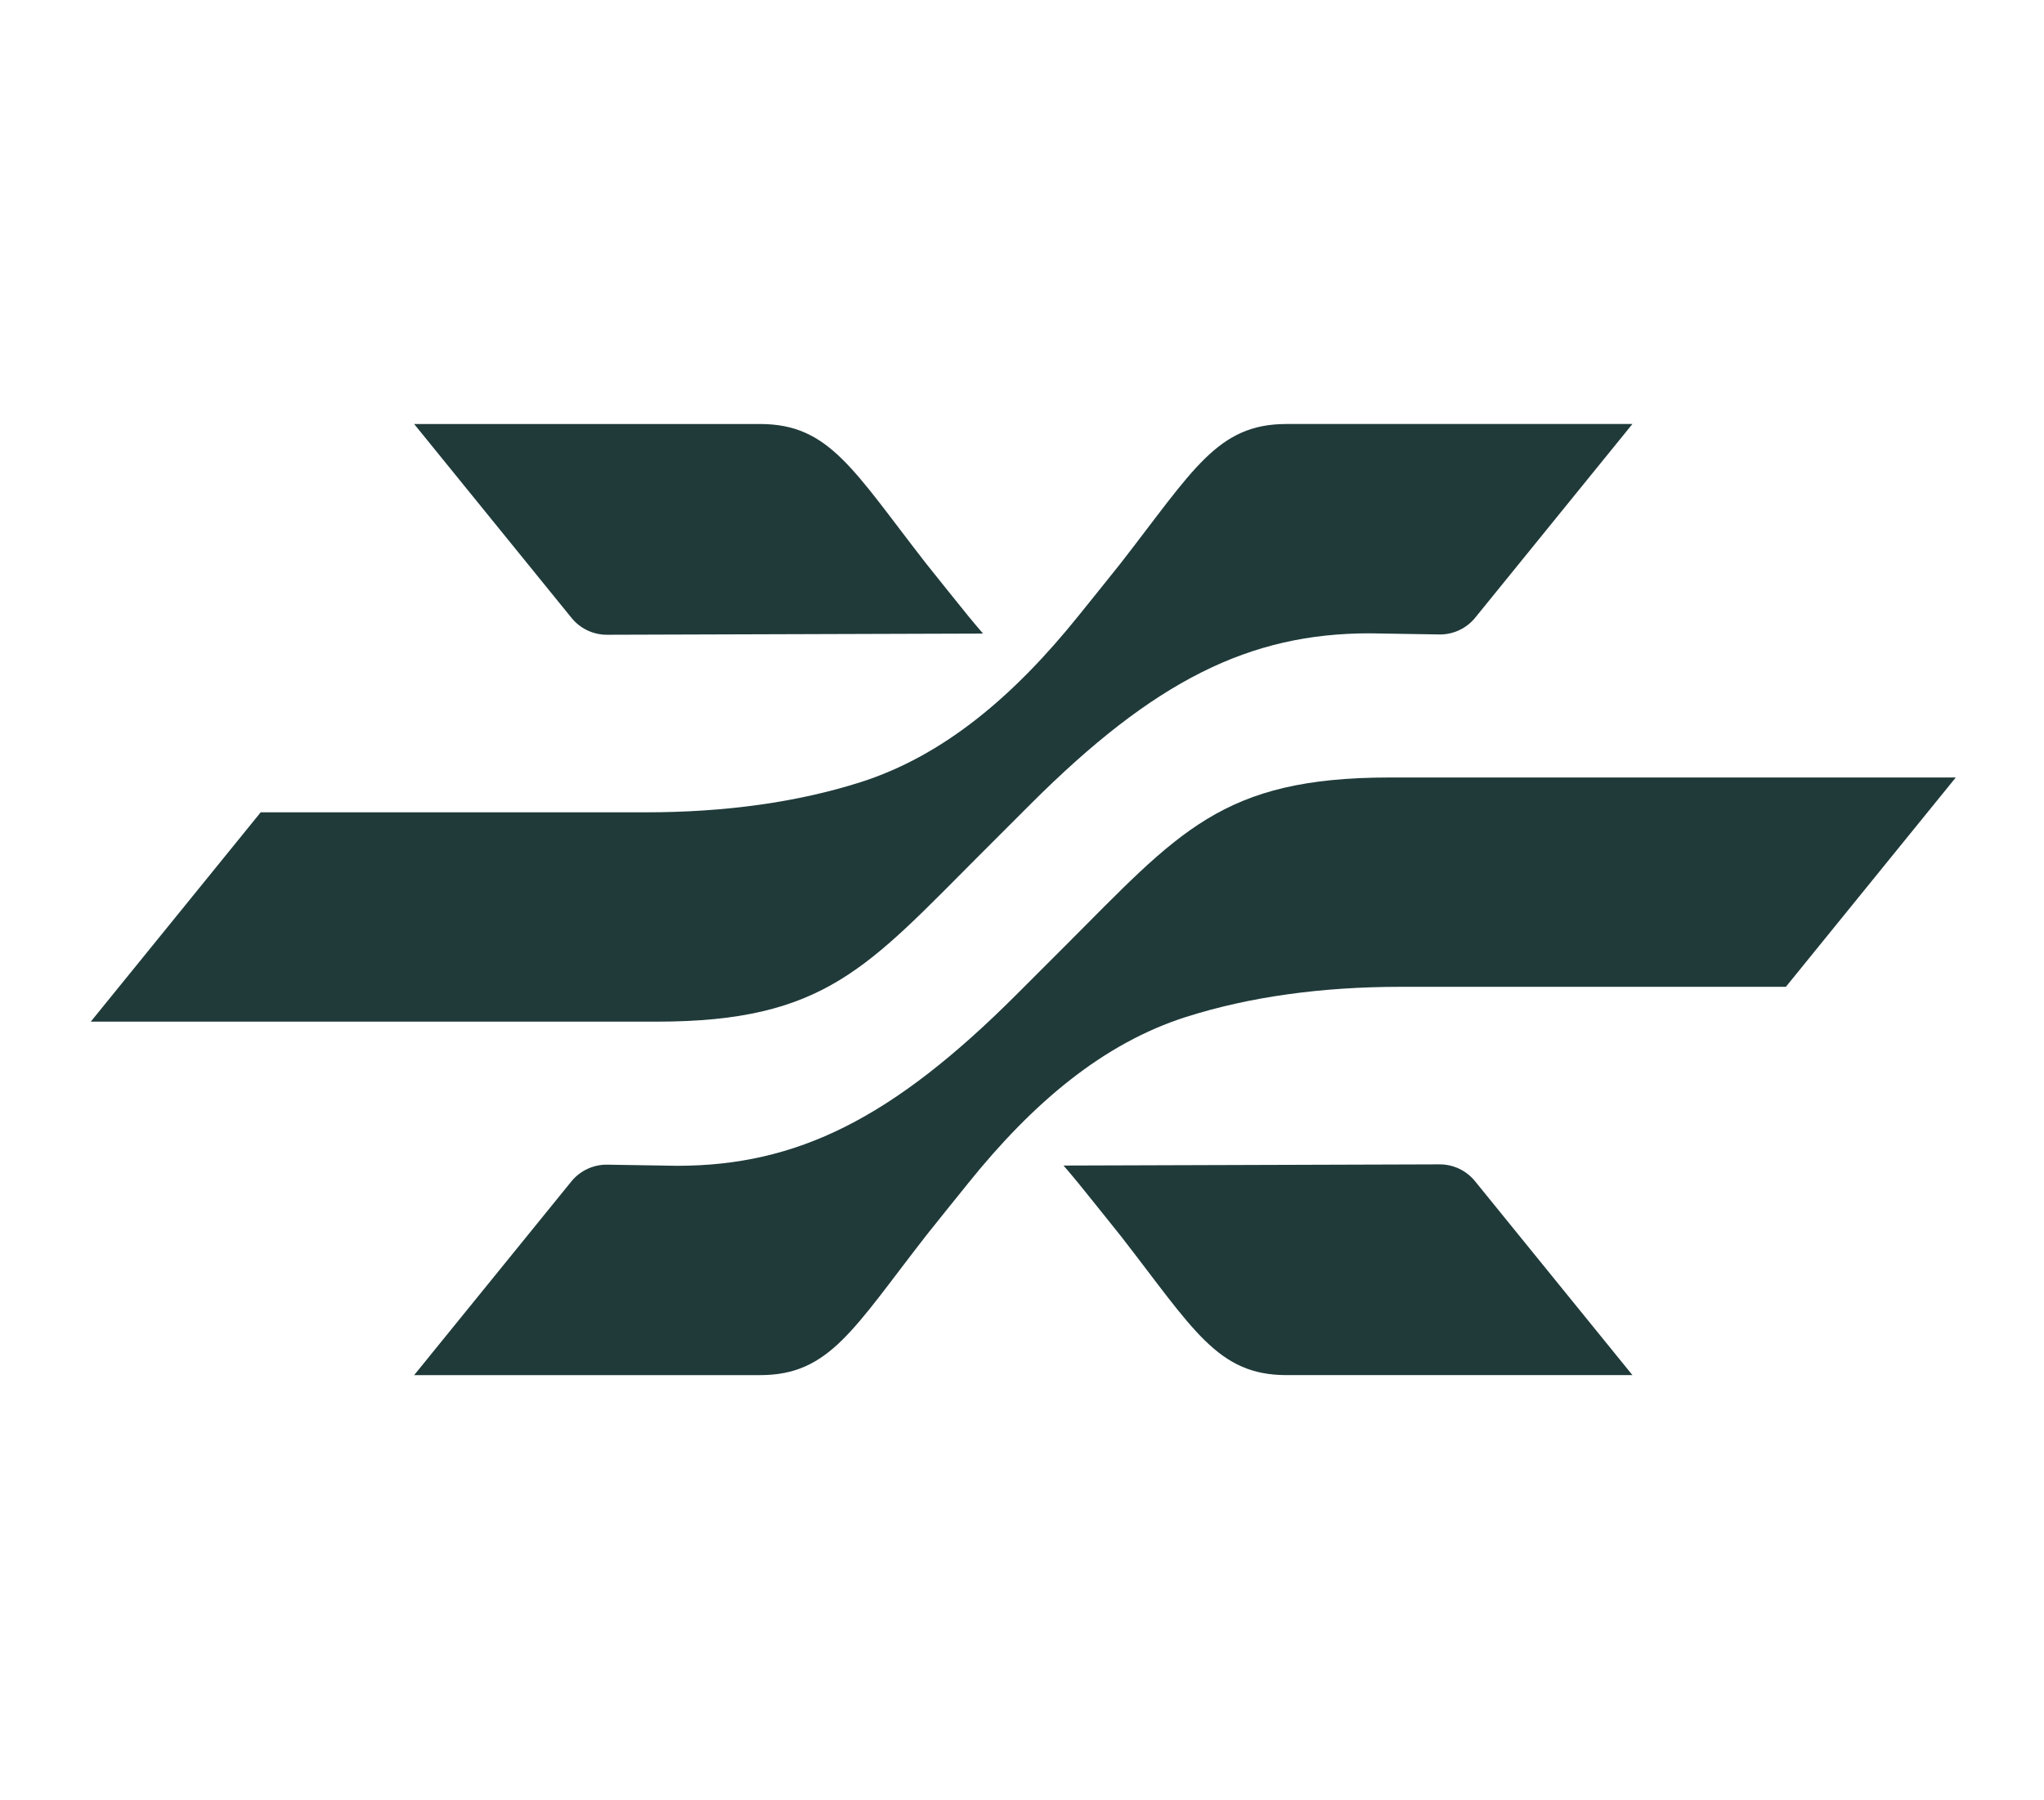<?xml version="1.0" encoding="UTF-8" standalone="no"?>
<!-- Created with Inkscape (http://www.inkscape.org/) -->

<svg
   version="1.1"
   id="svg1"
   width="237.415"
   height="209.138"
   viewBox="0 0 237.415 209.138"
   xmlns="http://www.w3.org/2000/svg"
   xmlns:svg="http://www.w3.org/2000/svg">
  <defs
     id="defs1">
    <linearGradient
       id="swatch70">
      <stop
         style="stop-color:#8e461c;stop-opacity:1;"
         offset="0"
         id="stop70" />
    </linearGradient>
    <linearGradient
       id="swatch4"
       gradientTransform="matrix(0.434,0,0,0.433,741.49,198.475)">
      <stop
         style="stop-color:#e0c9b4;stop-opacity:1;"
         offset="0"
         id="stop4" />
    </linearGradient>
    <linearGradient
       id="swatch3"
       gradientTransform="matrix(0.012,0,0,0.001,-1516.189,-787.745)">
      <stop
         style="stop-color:#647a66;stop-opacity:1;"
         offset="0"
         id="stop3" />
    </linearGradient>
    <linearGradient
       id="swatch1"
       gradientTransform="matrix(0.015,0,0,0.015,-58.524,-1243.684)">
      <stop
         style="stop-color:#203a3a;stop-opacity:1;"
         offset="0"
         id="stop1" />
    </linearGradient>
  </defs>
  <g
     id="g173"
     transform="translate(-2976.305,-407.46)">
    <g
       id="g172"
       transform="matrix(1.198,0,0,1.198,1518.559,1170.056)">
      <path
         id="path153-5"
         d="m 1325.442,-516.748 c -0.591,-0.758 -3.461,-4.311 -4.062,-5.059 -0.478,-0.594 -0.964,-1.153 -1.448,-1.722 l 36.459,-0.115 c 1.332,-0.004 2.595,0.595 3.435,1.63 l 15.263,18.807 h -33.545 c -6.708,0 -9.019,-4.447 -16.101,-13.541"
         style="fill:url(#swatch1);fill-opacity:1;fill-rule:nonzero;stroke:none;stroke-width:0.133" />
      <path
         id="path154-9"
         d="m 1406.439,-561.161 h -54.866 c -16.348,0 -20.459,5.304 -31.541,16.386 -0.678,0.677 -3.996,3.996 -4.671,4.671 -12.026,12.026 -21.269,16.599 -32.897,16.599 l -6.761,-0.11 c -1.353,-0.022 -2.641,0.578 -3.493,1.629 l -15.241,18.78 h 33.545 c 6.709,0 9.02,-4.447 16.101,-13.541 0.591,-0.758 3.461,-4.311 4.062,-5.059 6.299,-7.836 13.12,-13.584 21.14,-16.137 6.09,-1.937 13.085,-2.919 20.793,-2.919 h 37.356 l 16.472,-20.298"
         style="fill:url(#swatch1);fill-opacity:1;fill-rule:nonzero;stroke:none;stroke-width:0.133" />
      <path
         id="path155-4"
         d="m 1306.616,-581.898 c 0.59,0.758 3.461,4.311 4.062,5.059 0.478,0.594 0.965,1.152 1.448,1.722 l -36.458,0.115 c -1.332,0.004 -2.595,-0.595 -3.435,-1.63 l -15.264,-18.807 h 33.545 c 6.709,0 9.02,4.447 16.101,13.541"
         style="fill:url(#swatch1);fill-opacity:1;fill-rule:nonzero;stroke:none;stroke-width:0.133" />
      <path
         id="path156-3"
         d="m 1225.618,-537.484 h 54.866 c 16.348,0 20.459,-5.305 31.541,-16.387 0.677,-0.678 3.996,-3.996 4.671,-4.671 12.026,-12.026 21.269,-16.599 32.898,-16.599 l 6.761,0.11 c 1.353,0.022 2.641,-0.579 3.493,-1.629 l 15.24,-18.78 h -33.544 c -6.71,0 -9.02,4.447 -16.101,13.541 -0.591,0.758 -3.461,4.311 -4.062,5.059 -6.299,7.836 -13.12,13.583 -21.14,16.137 -6.09,1.936 -13.085,2.919 -20.793,2.919 h -37.356 l -16.473,20.298"
         style="fill:url(#swatch1);fill-opacity:1;fill-rule:nonzero;stroke:none;stroke-width:0.133" />
    </g>
    <rect
       style="fill:none;fill-opacity:1;stroke:#cf3939;stroke-width:0.708;stroke-opacity:0"
       id="rect172"
       width="197.487"
       height="173.881"
       x="1218.232"
       y="-635.138"
       transform="matrix(1.198,0,0,1.198,1517.425,1168.708)" />
  </g>
</svg>
